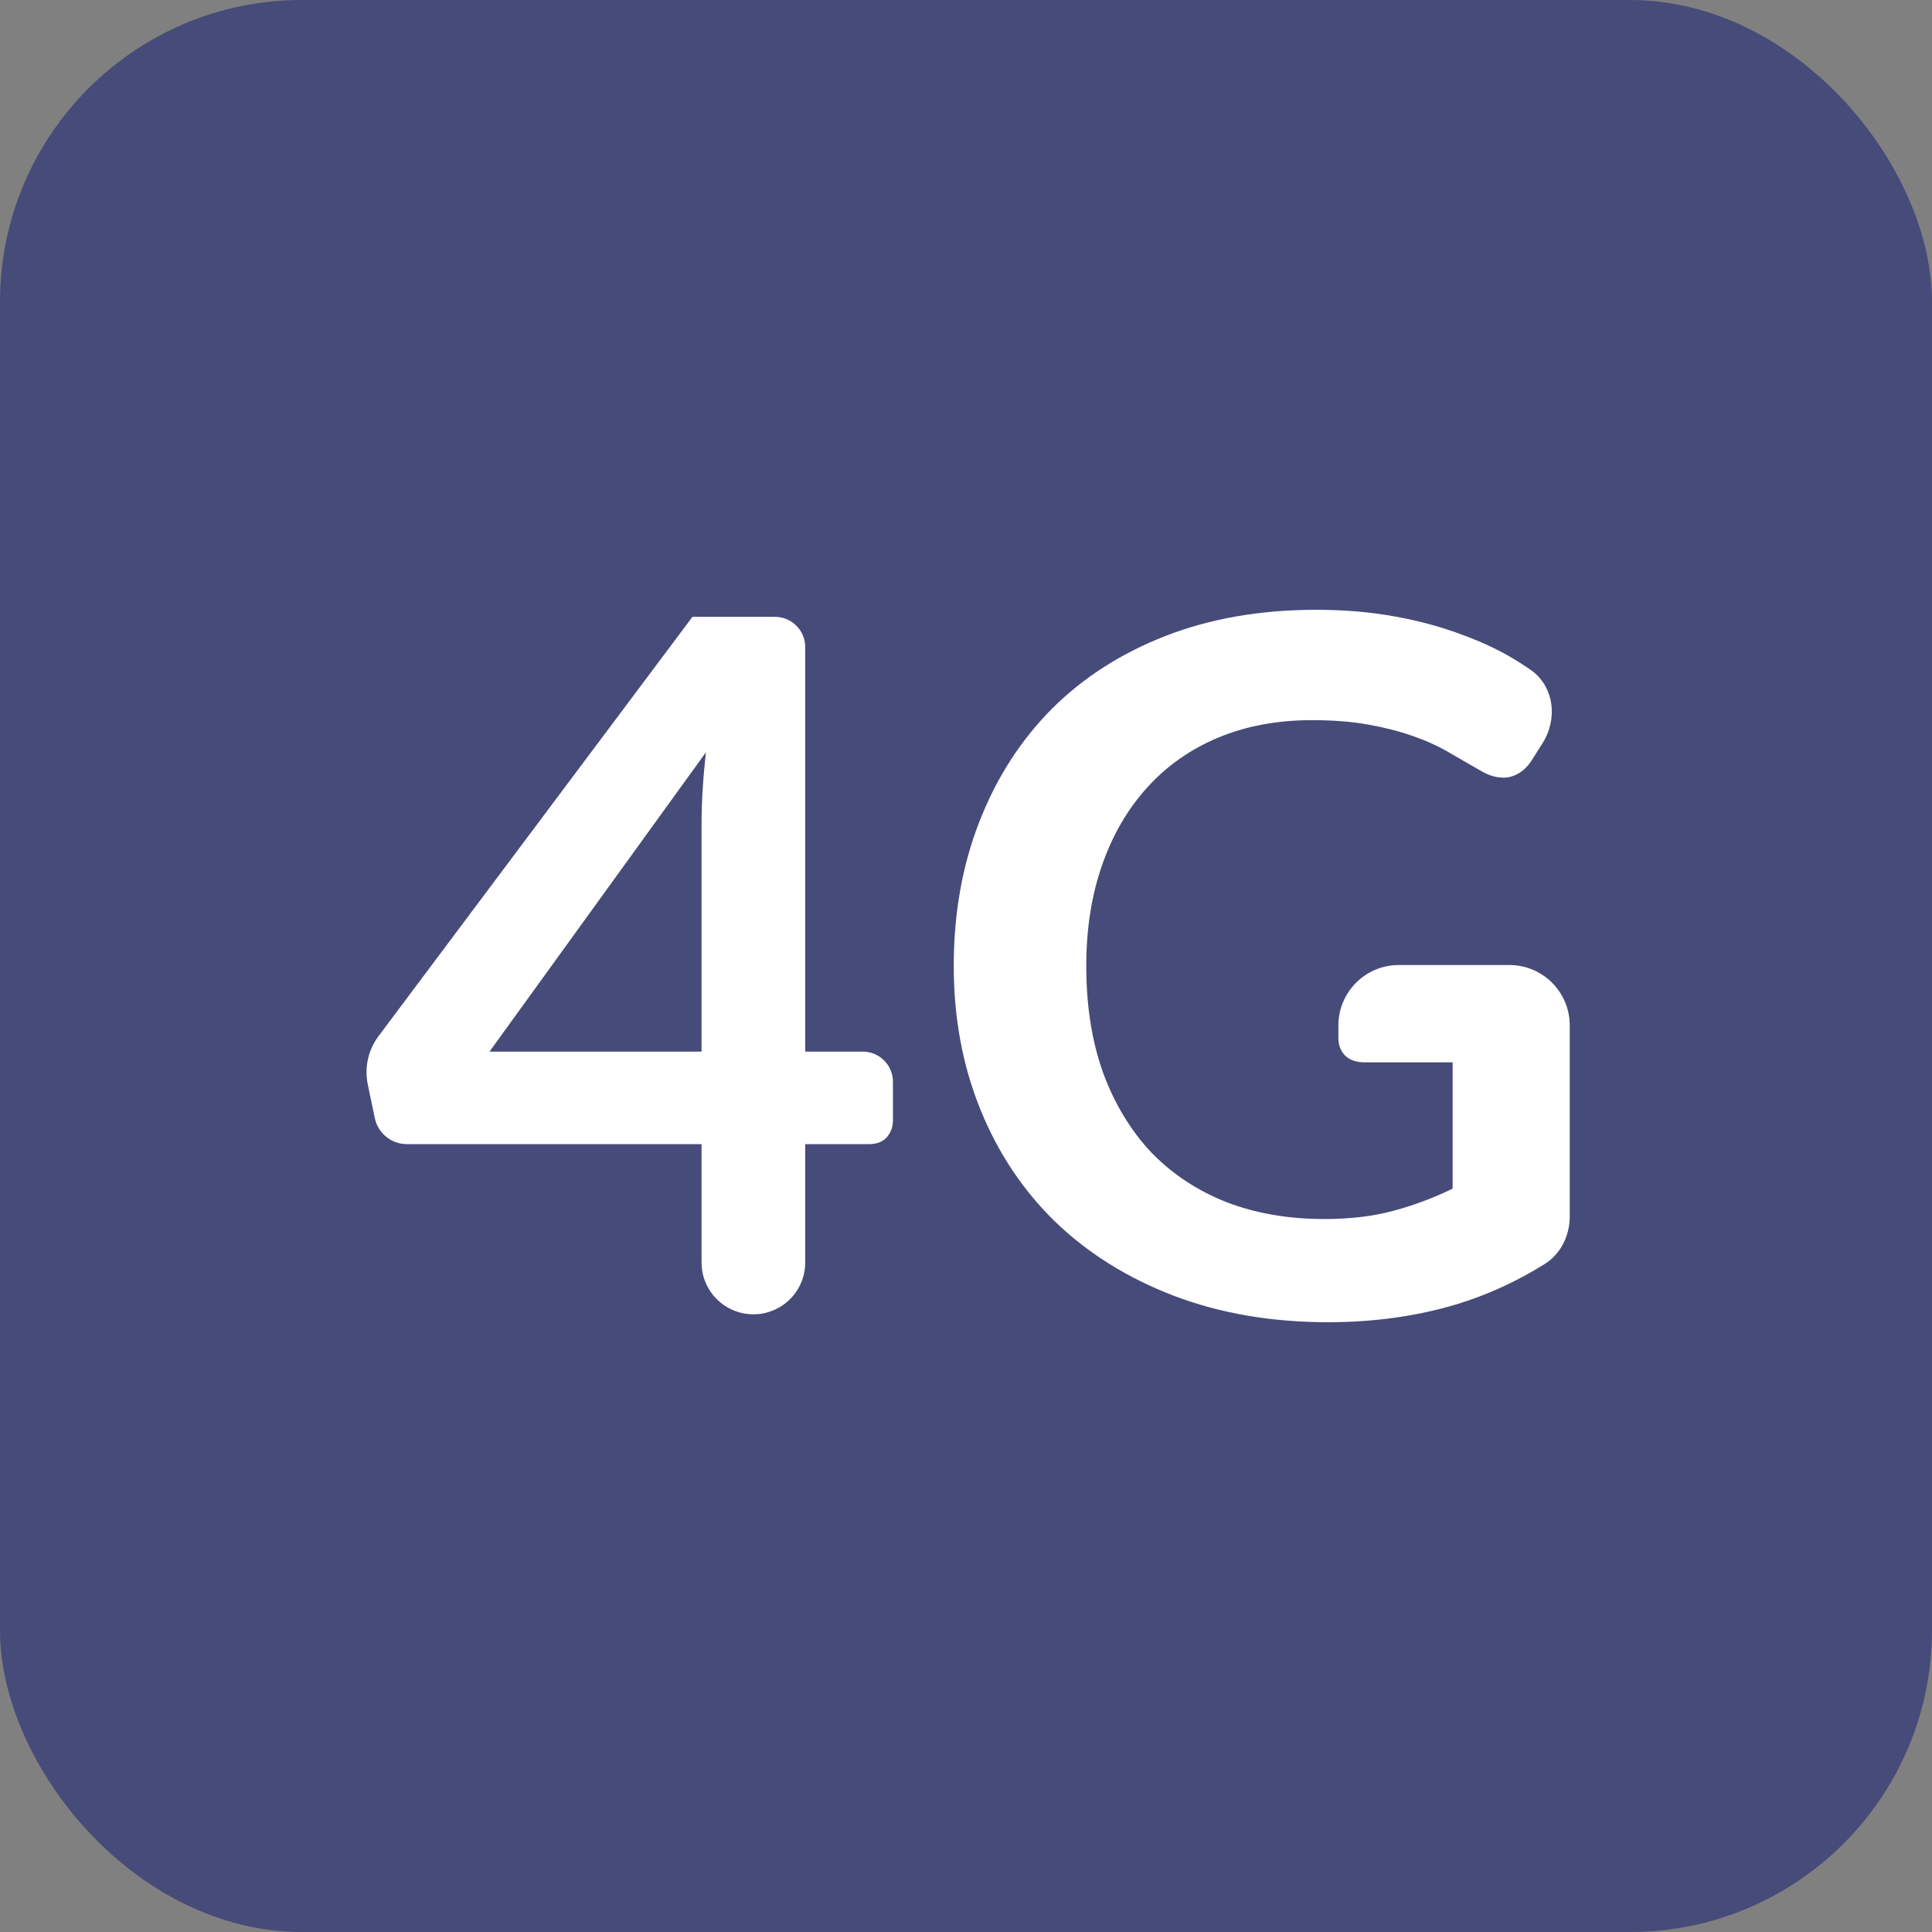 <svg width="32" height="32" viewBox="0 0 32 32" fill="none" xmlns="http://www.w3.org/2000/svg">
<rect x="0" y="0" width="32" height="32" fill="#808080" stroke="none"/>
<rect width="32" height="32" rx="5" fill="#464B79"/>
<path d="M25 15.984C25.552 15.984 26 16.432 26 16.984V20.149C26 20.466 25.851 20.77 25.582 20.938C25.119 21.227 24.633 21.449 24.124 21.604C23.464 21.801 22.756 21.9 22 21.9C21.058 21.9 20.204 21.753 19.437 21.46C18.676 21.168 18.024 20.761 17.481 20.239C16.944 19.717 16.529 19.095 16.236 18.371C15.943 17.647 15.797 16.857 15.797 16C15.797 15.132 15.938 14.337 16.22 13.613C16.502 12.889 16.901 12.266 17.418 11.745C17.939 11.223 18.57 10.819 19.31 10.531C20.049 10.244 20.88 10.1 21.8 10.1C22.269 10.1 22.705 10.137 23.11 10.212C23.52 10.286 23.897 10.39 24.243 10.523C24.595 10.651 24.914 10.808 25.201 10.994C25.25 11.026 25.299 11.059 25.347 11.091C25.742 11.364 25.806 11.903 25.55 12.309L25.377 12.583C25.281 12.737 25.156 12.833 25.002 12.87C24.847 12.902 24.68 12.862 24.499 12.751C24.323 12.649 24.148 12.548 23.972 12.447C23.796 12.346 23.599 12.258 23.381 12.184C23.168 12.109 22.926 12.048 22.655 12C22.389 11.952 22.08 11.928 21.729 11.928C21.159 11.928 20.643 12.024 20.18 12.216C19.722 12.407 19.331 12.681 19.006 13.038C18.681 13.395 18.431 13.823 18.256 14.323C18.08 14.824 17.992 15.383 17.992 16C17.992 16.66 18.085 17.251 18.272 17.772C18.463 18.288 18.729 18.727 19.07 19.089C19.416 19.446 19.831 19.72 20.316 19.912C20.8 20.098 21.34 20.191 21.936 20.191C22.362 20.191 22.742 20.146 23.078 20.055C23.413 19.965 23.74 19.843 24.06 19.688V17.596H22.607C22.468 17.596 22.359 17.559 22.279 17.485C22.205 17.405 22.168 17.309 22.168 17.197V16.984C22.168 16.432 22.615 15.984 23.168 15.984H25Z" fill="white"/>
<path d="M11.62 17.418V13.642C11.62 13.286 11.644 12.892 11.692 12.461L8.108 17.418H11.62ZM14.29 17.418C14.566 17.418 14.79 17.642 14.79 17.918V18.56C14.79 18.666 14.755 18.759 14.686 18.839C14.617 18.914 14.518 18.951 14.391 18.951H13.337V20.911C13.337 21.385 12.953 21.769 12.479 21.769C12.005 21.769 11.62 21.385 11.62 20.911V18.951H6.75C6.617 18.951 6.5 18.911 6.399 18.831C6.298 18.746 6.234 18.642 6.208 18.52L6.092 17.964C6.033 17.683 6.098 17.391 6.27 17.161L11.469 10.217H12.837C13.113 10.217 13.337 10.441 13.337 10.717V17.418H14.29Z" fill="white"/>
</svg>
